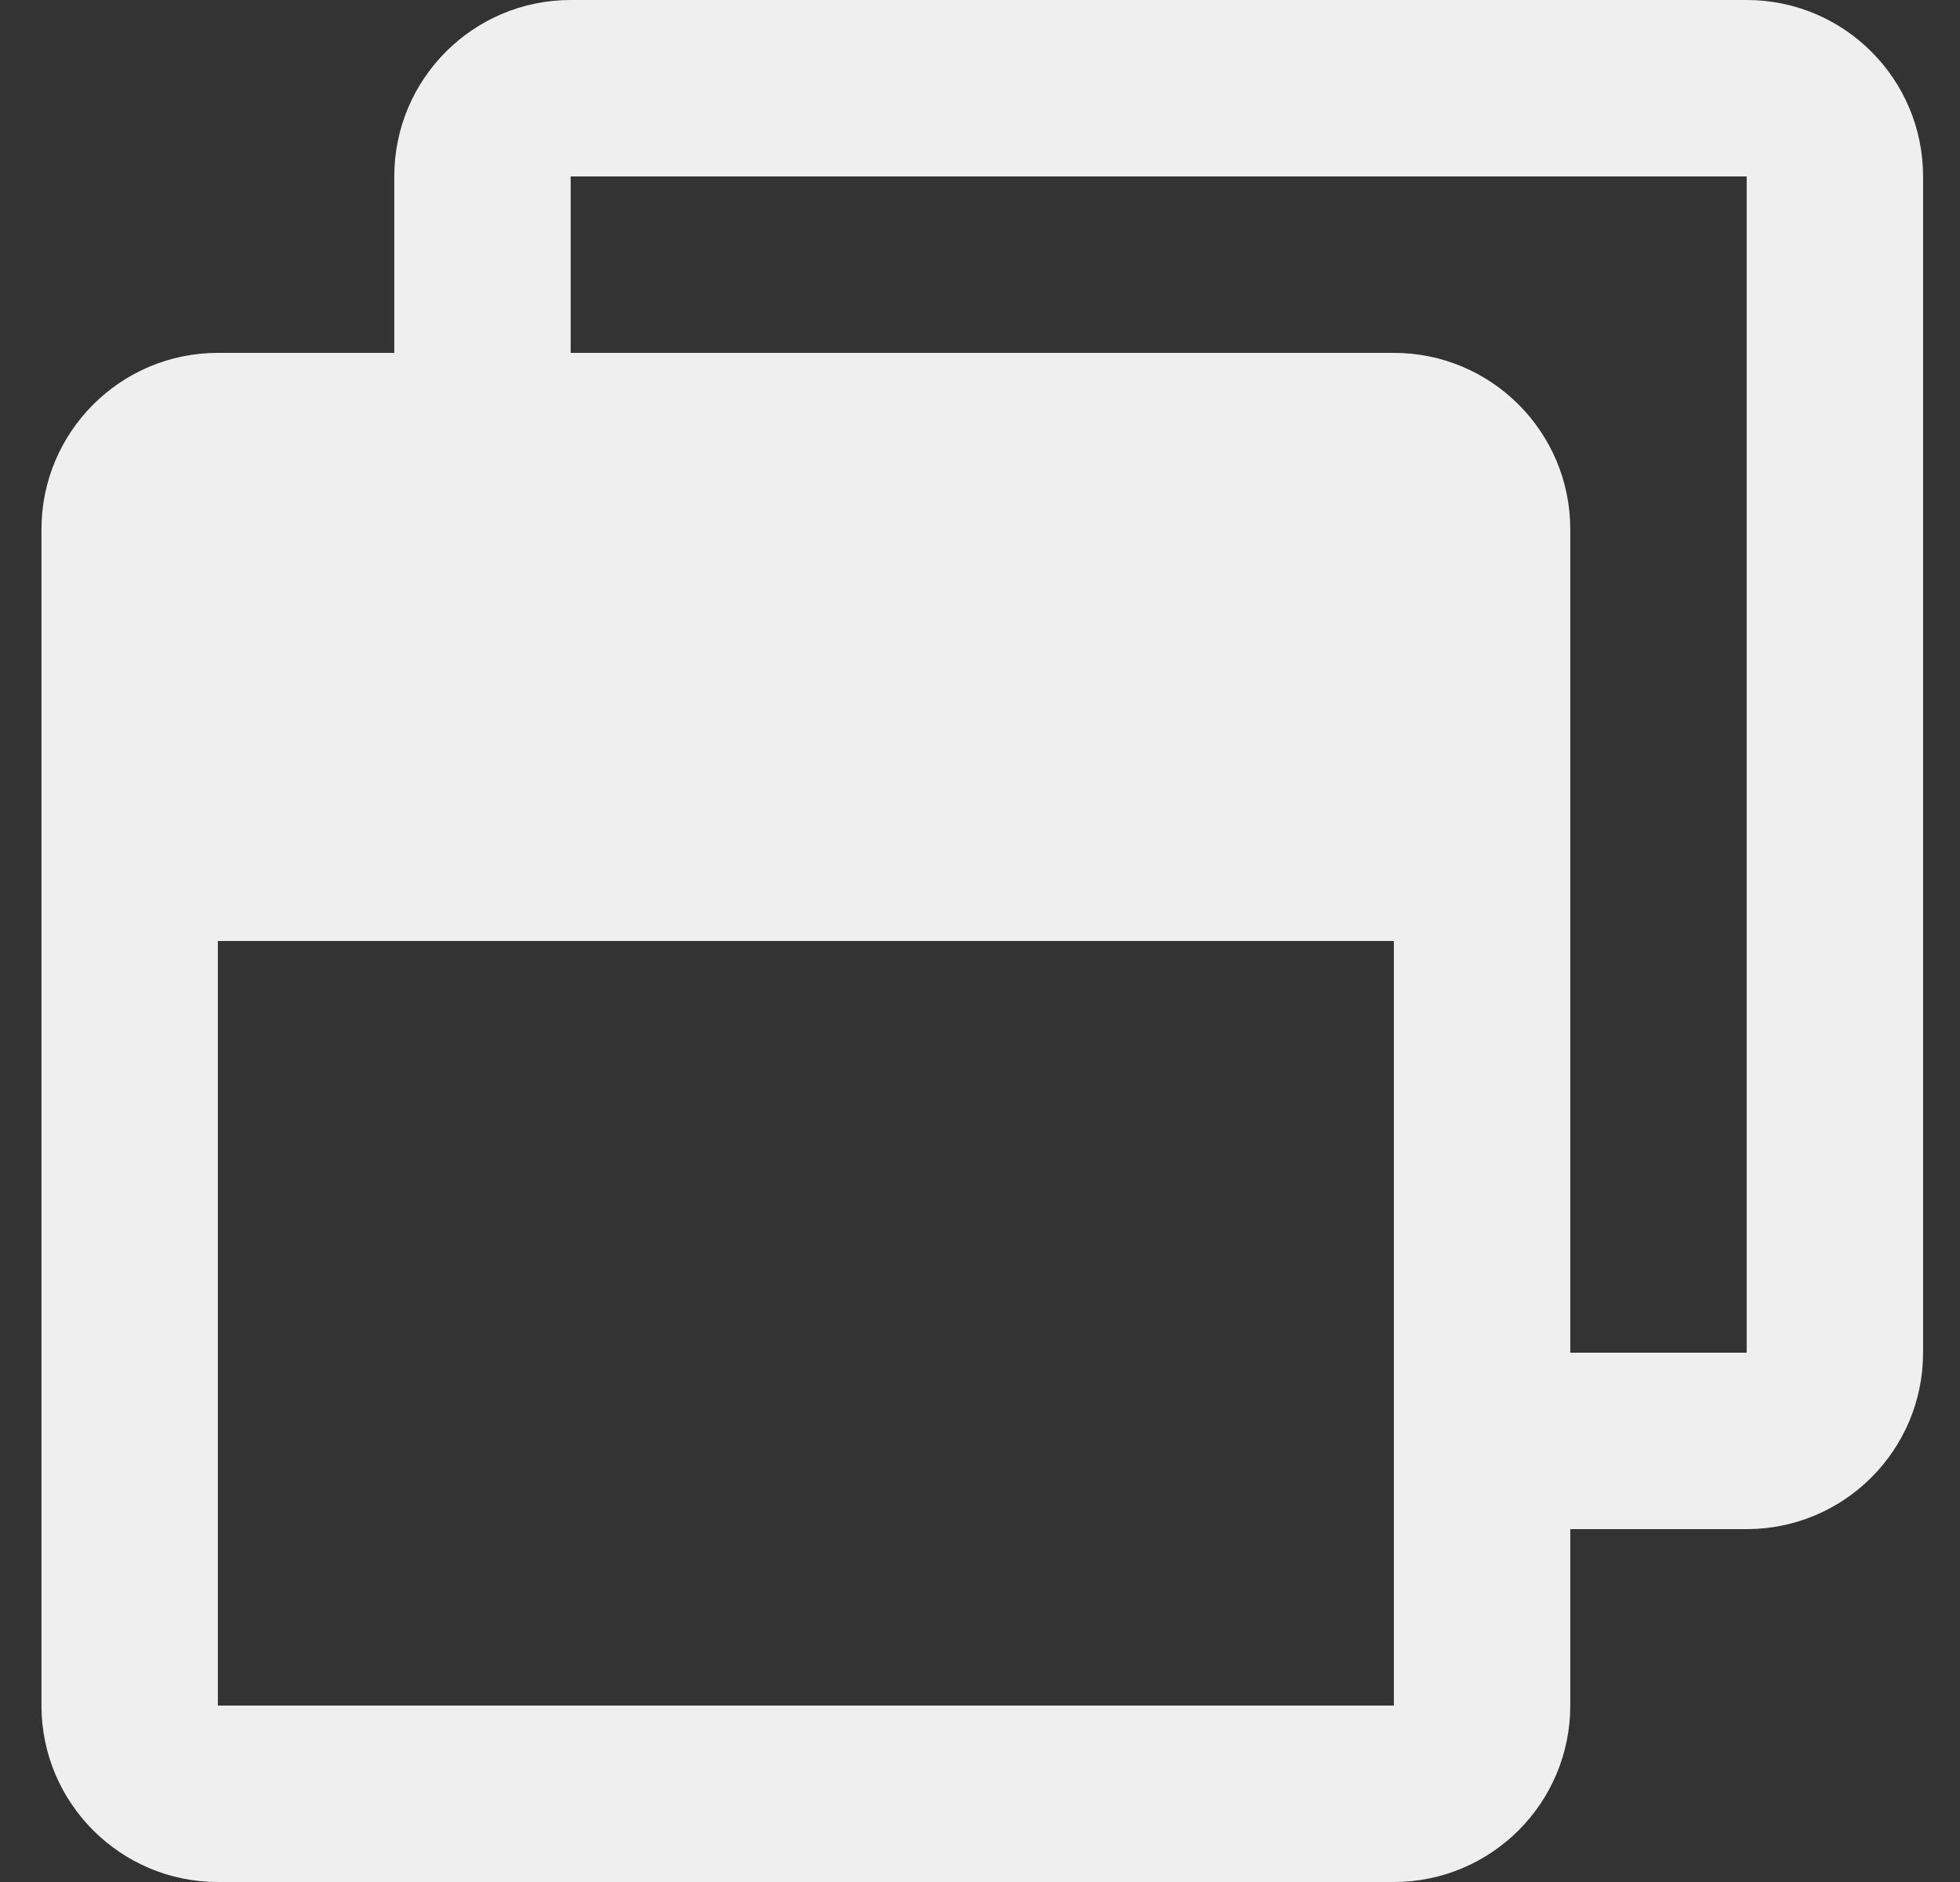 <svg width="25" height="24" viewBox="0 0 25 24" fill="none" xmlns="http://www.w3.org/2000/svg">
<rect x="0" y="0" width="25" height="24" fill="#333333" stroke="none"/>
<g clip-path="url(#clip0_4_57)">
<path d="M22.279 0H7.279C6.037 0 5.029 1.008 5.029 2.25V4.5H2.779C1.537 4.5 0.529 5.508 0.529 6.75V21.75C0.529 22.992 1.537 24 2.779 24H17.779C19.022 24 20.029 22.992 20.029 21.75V19.5H22.279C23.522 19.5 24.529 18.492 24.529 17.25V2.25C24.529 1.008 23.522 0 22.279 0ZM17.779 21.75H2.779V12H17.779V21.75ZM22.279 17.25H20.029V6.75C20.029 5.508 19.022 4.5 17.779 4.5H7.279V2.25H22.279V17.25Z" fill="#EFEFEF"/>
</g>
<defs>
<clipPath id="clip0_4_57">
<rect width="24" height="24" fill="white" transform="translate(0.529)"/>
</clipPath>
</defs>
</svg>
